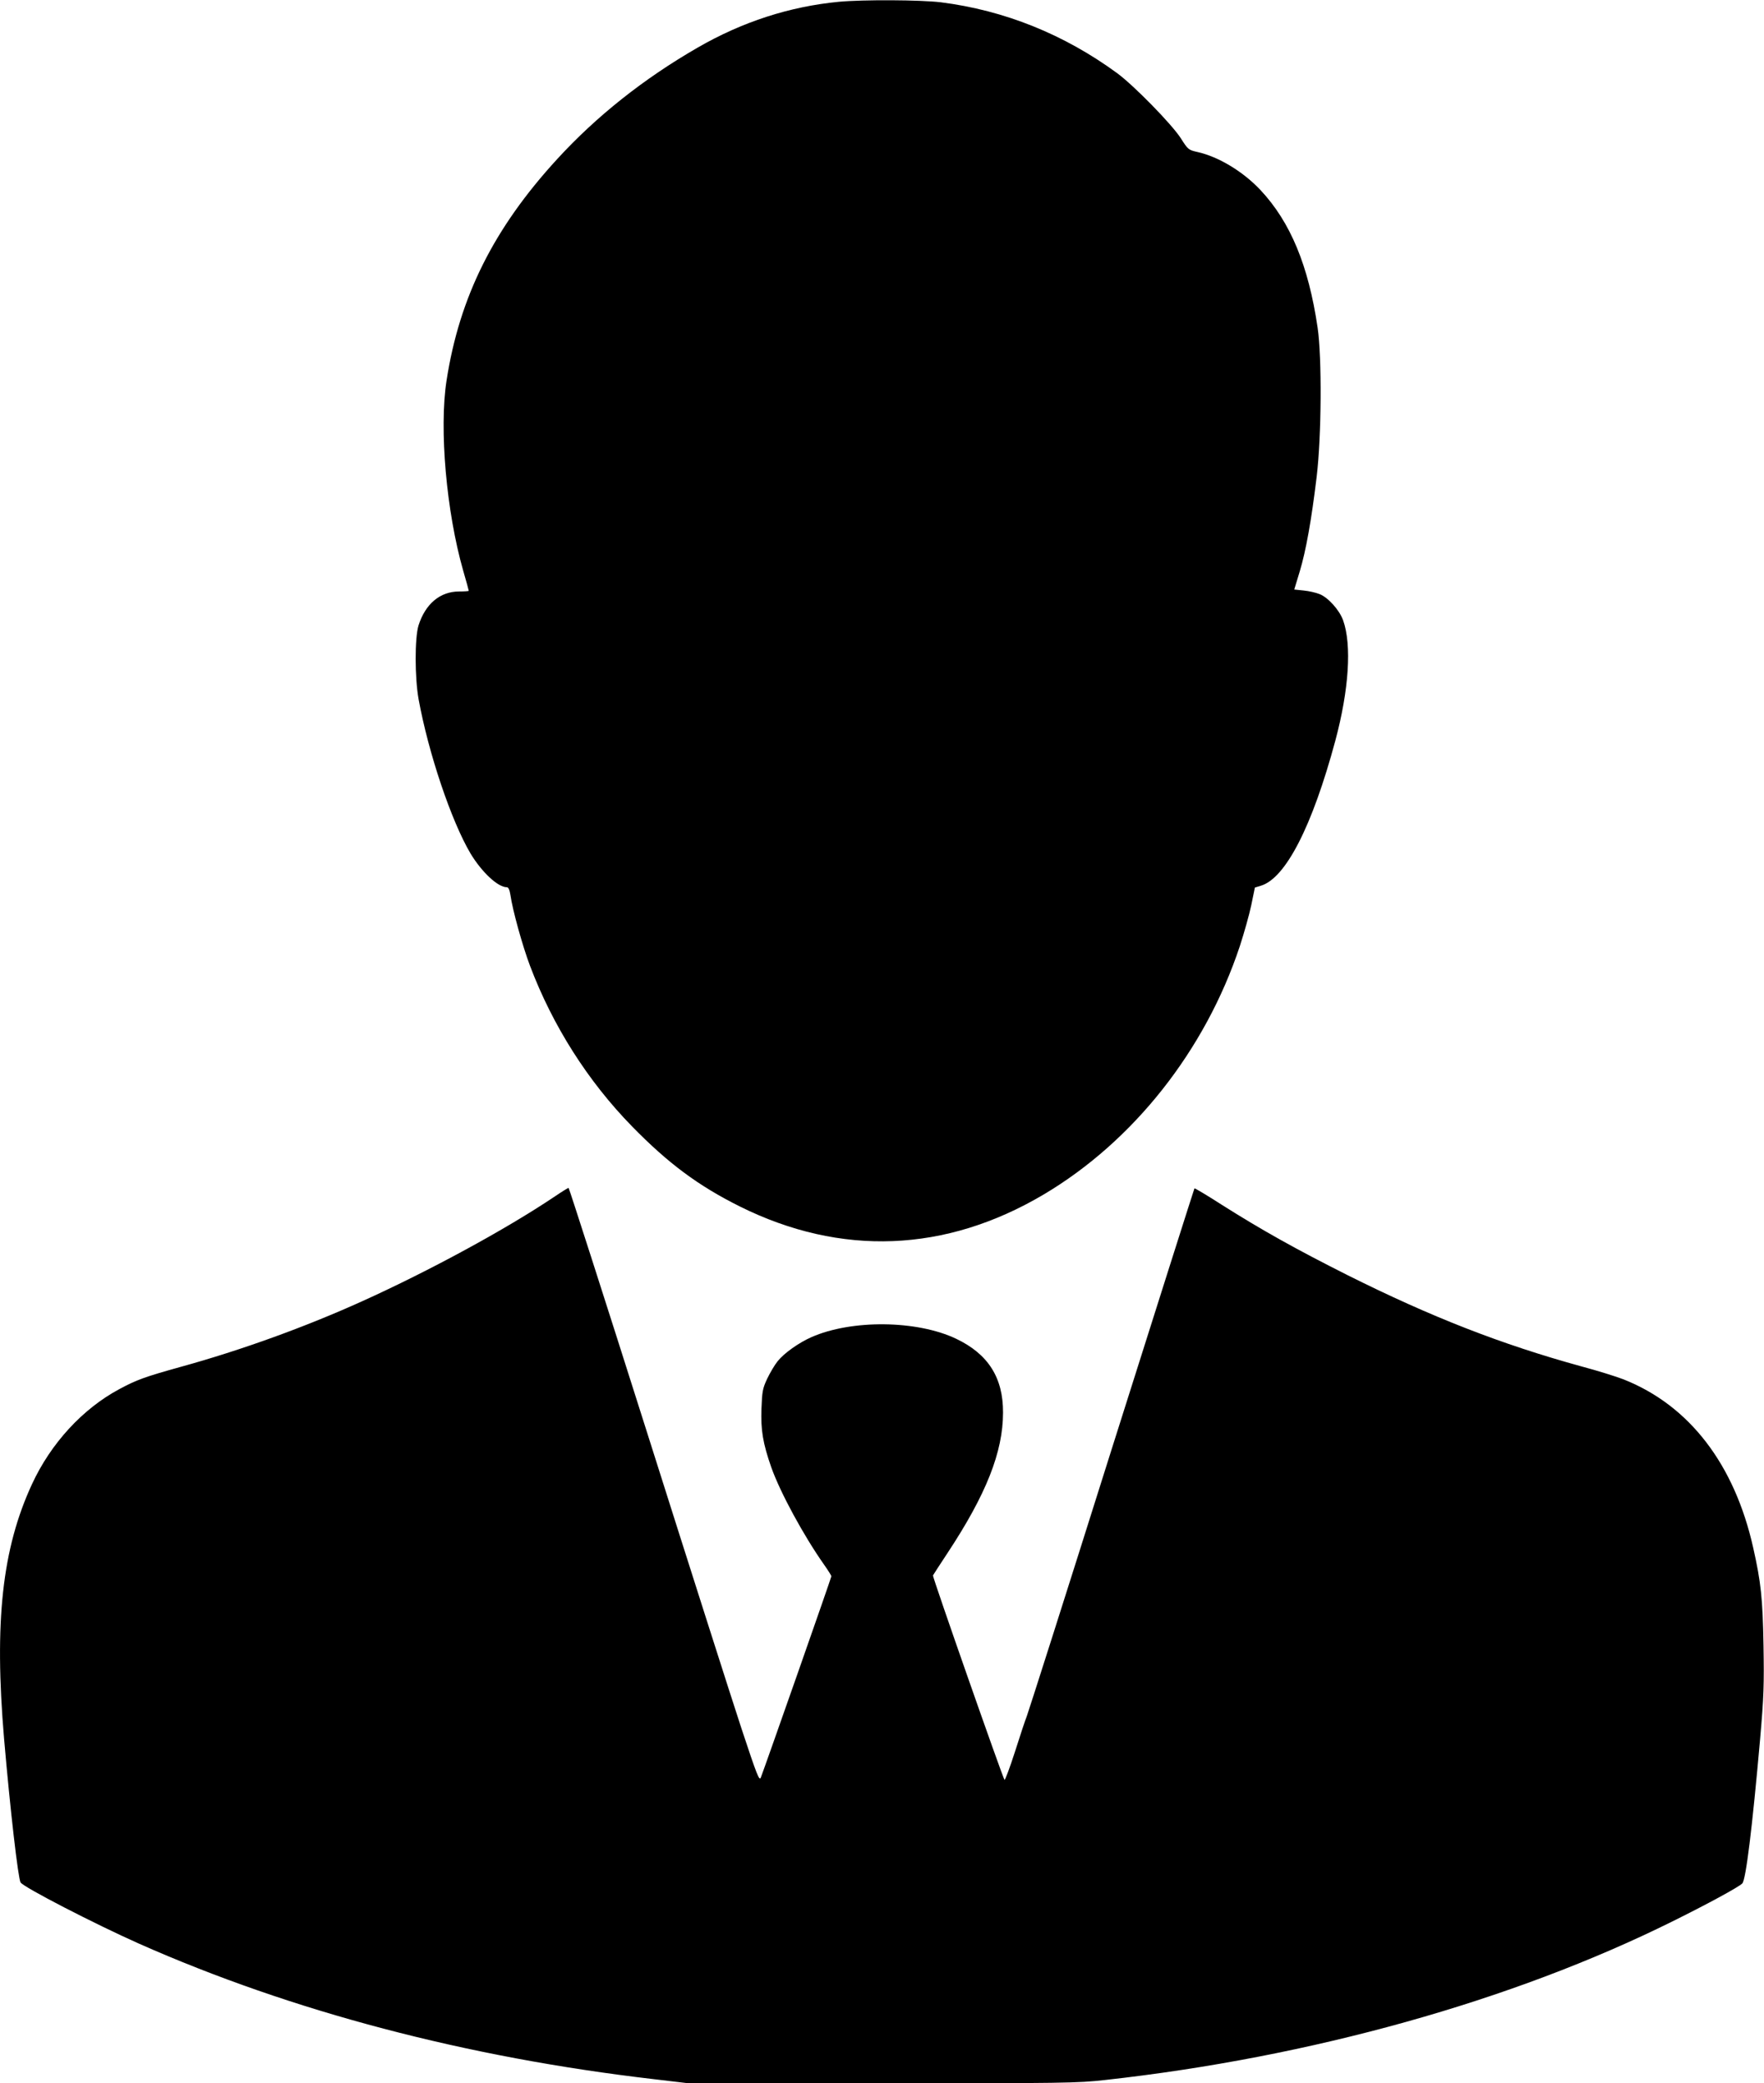 <?xml version="1.0" encoding="UTF-8" standalone="no"?>
<!DOCTYPE svg PUBLIC "-//W3C//DTD SVG 20010904//EN" "http://www.w3.org/TR/2001/REC-SVG-20010904/DTD/svg10.dtd">
<svg version="1.0" xmlns="http://www.w3.org/2000/svg" width="1080pt" height="1275pt" viewBox="0 0 1080 1275" preserveAspectRatio="xMidYMid meet">
<g transform="translate(0,1275) scale(0.1,-0.1)" fill="#000000" stroke="none">
<path d="M5135 12739 c-300 -29 -589 -122 -863 -280 -330 -190 -620 -420 -861 -683 -388 -423 -598 -843 -677 -1355 -46 -296 -1 -804 102 -1164 19 -65 34 -120 34 -123 0 -2 -26 -4 -59 -4 -117 0 -207 -76 -249 -209 -23 -77 -23 -318 1 -451 60 -329 200 -745 318 -944 69 -114 167 -206 222 -206 10 0 17 -16 22 -47 13 -93 74 -312 120 -434 139 -367 354 -706 625 -983 221 -226 405 -363 660 -490 618 -307 1259 -282 1859 73 549 325 990 882 1202 1521 26 80 58 193 70 251 l22 107 36 11 c152 45 315 363 456 886 84 313 102 588 48 739 -23 63 -91 139 -144 160 -22 9 -66 19 -98 22 l-57 6 34 112 c38 127 71 311 103 576 30 249 33 730 6 915 -56 380 -166 645 -349 841 -107 114 -257 205 -388 234 -53 12 -57 15 -100 83 -55 86 -287 323 -390 399 -325 238 -691 385 -1080 434 -125 15 -474 17 -625 3z"/>
<path d="M3390 5423 c-294 -197 -763 -452 -1173 -637 -347 -157 -739 -299 -1109 -401 -223 -62 -272 -80 -378 -137 -224 -120 -419 -332 -534 -581 -183 -395 -232 -843 -171 -1559 37 -430 86 -855 101 -879 18 -29 452 -253 724 -374 936 -415 2009 -697 3154 -830 l211 -25 1185 0 c1114 0 1196 1 1365 20 1258 139 2494 484 3475 971 214 106 404 209 427 232 22 22 61 339 109 882 23 263 25 334 21 575 -5 289 -16 388 -63 597 -115 513 -392 872 -794 1031 -41 16 -158 53 -260 80 -487 134 -916 301 -1430 558 -316 159 -524 275 -769 430 -90 58 -166 103 -168 101 -2 -3 -231 -724 -509 -1603 -277 -880 -511 -1612 -518 -1629 -7 -16 -39 -112 -71 -213 -32 -100 -62 -179 -65 -175 -11 13 -442 1243 -438 1251 2 4 42 66 89 137 237 359 340 619 340 860 1 213 -91 358 -286 451 -240 115 -642 119 -888 10 -77 -34 -167 -98 -206 -147 -18 -22 -46 -70 -64 -107 -28 -60 -31 -78 -35 -183 -5 -131 9 -213 60 -359 55 -155 199 -420 324 -597 24 -34 44 -66 44 -70 0 -8 -406 -1165 -432 -1232 -9 -23 -23 12 -118 299 -59 179 -320 997 -580 1818 -260 820 -476 1492 -479 1492 -3 0 -44 -25 -91 -57z"/>
</g>
</svg>